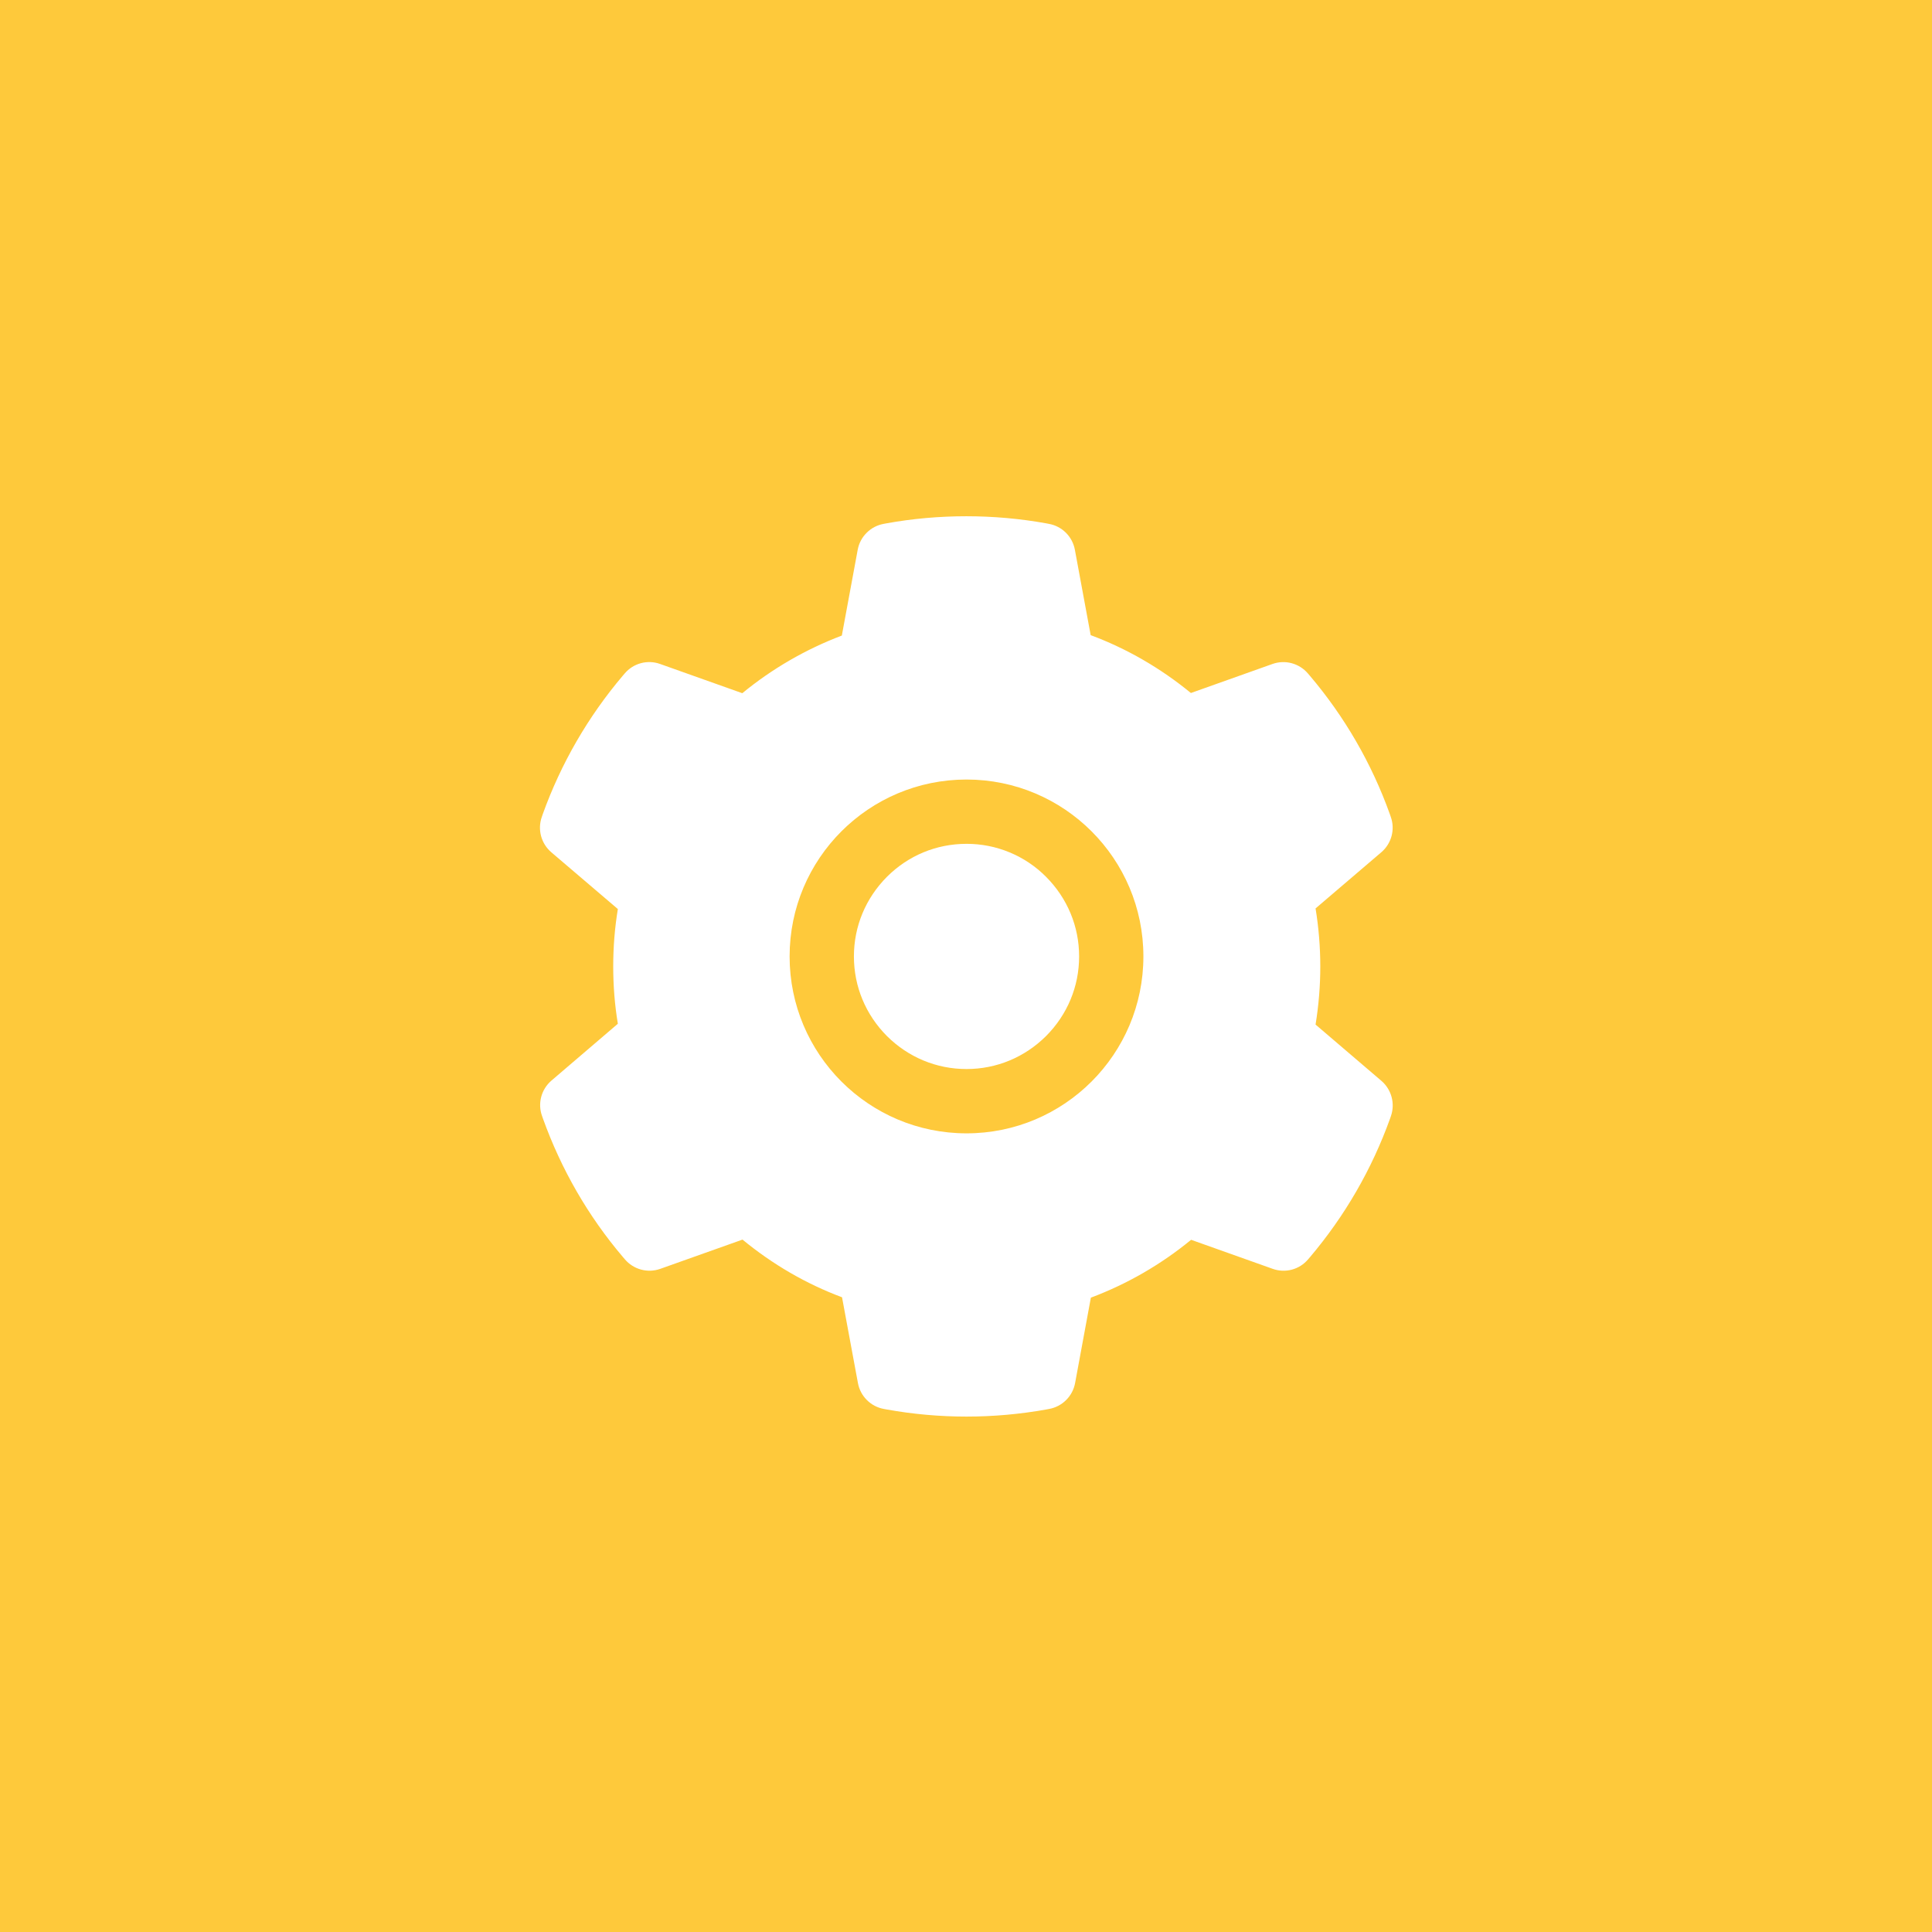<svg width="60" height="60" viewBox="0 0 60 60" fill="none" xmlns="http://www.w3.org/2000/svg">
<rect width="60" height="60" fill="#FEC93B"/>
<path d="M30.016 26.206C29.081 26.206 28.206 26.569 27.544 27.231C26.884 27.894 26.519 28.769 26.519 29.703C26.519 30.637 26.884 31.512 27.544 32.175C28.206 32.834 29.081 33.2 30.016 33.2C30.95 33.2 31.825 32.834 32.487 32.175C33.147 31.512 33.513 30.637 33.513 29.703C33.513 28.769 33.147 27.894 32.487 27.231C32.164 26.905 31.779 26.647 31.354 26.471C30.93 26.295 30.475 26.205 30.016 26.206ZM42.9 33.566L40.856 31.819C40.953 31.225 41.003 30.619 41.003 30.016C41.003 29.413 40.953 28.803 40.856 28.212L42.9 26.466C43.054 26.334 43.165 26.157 43.217 25.961C43.269 25.764 43.26 25.557 43.191 25.366L43.163 25.284C42.6 23.712 41.757 22.254 40.675 20.981L40.619 20.916C40.487 20.761 40.312 20.65 40.116 20.597C39.921 20.544 39.713 20.552 39.522 20.619L36.984 21.522C36.047 20.753 35.003 20.147 33.872 19.725L33.381 17.072C33.344 16.872 33.247 16.688 33.103 16.545C32.959 16.401 32.775 16.305 32.575 16.269L32.491 16.253C30.866 15.959 29.153 15.959 27.528 16.253L27.444 16.269C27.244 16.305 27.059 16.401 26.916 16.545C26.771 16.688 26.674 16.872 26.637 17.072L26.144 19.738C25.023 20.163 23.979 20.767 23.053 21.528L20.497 20.619C20.305 20.551 20.098 20.543 19.902 20.596C19.706 20.649 19.531 20.761 19.4 20.916L19.344 20.981C18.263 22.255 17.421 23.712 16.856 25.284L16.828 25.366C16.688 25.756 16.803 26.194 17.119 26.466L19.188 28.231C19.091 28.819 19.044 29.419 19.044 30.012C19.044 30.613 19.091 31.212 19.188 31.794L17.125 33.559C16.971 33.691 16.86 33.868 16.808 34.064C16.756 34.261 16.765 34.468 16.834 34.659L16.863 34.741C17.428 36.312 18.262 37.766 19.35 39.044L19.406 39.109C19.538 39.264 19.713 39.375 19.909 39.428C20.105 39.481 20.312 39.473 20.503 39.406L23.059 38.497C23.991 39.263 25.028 39.869 26.15 40.288L26.644 42.953C26.681 43.153 26.778 43.337 26.922 43.48C27.066 43.624 27.25 43.72 27.45 43.756L27.534 43.772C29.175 44.067 30.856 44.067 32.497 43.772L32.581 43.756C32.781 43.72 32.965 43.624 33.109 43.48C33.254 43.337 33.35 43.153 33.388 42.953L33.878 40.3C35.009 39.875 36.053 39.272 36.991 38.503L39.528 39.406C39.719 39.474 39.927 39.482 40.123 39.429C40.319 39.376 40.494 39.264 40.625 39.109L40.681 39.044C41.769 37.759 42.603 36.312 43.169 34.741L43.197 34.659C43.331 34.272 43.216 33.837 42.9 33.566ZM30.016 35.197C26.981 35.197 24.522 32.737 24.522 29.703C24.522 26.669 26.981 24.209 30.016 24.209C33.05 24.209 35.509 26.669 35.509 29.703C35.509 32.737 33.05 35.197 30.016 35.197Z" fill="white"/>
</svg>
